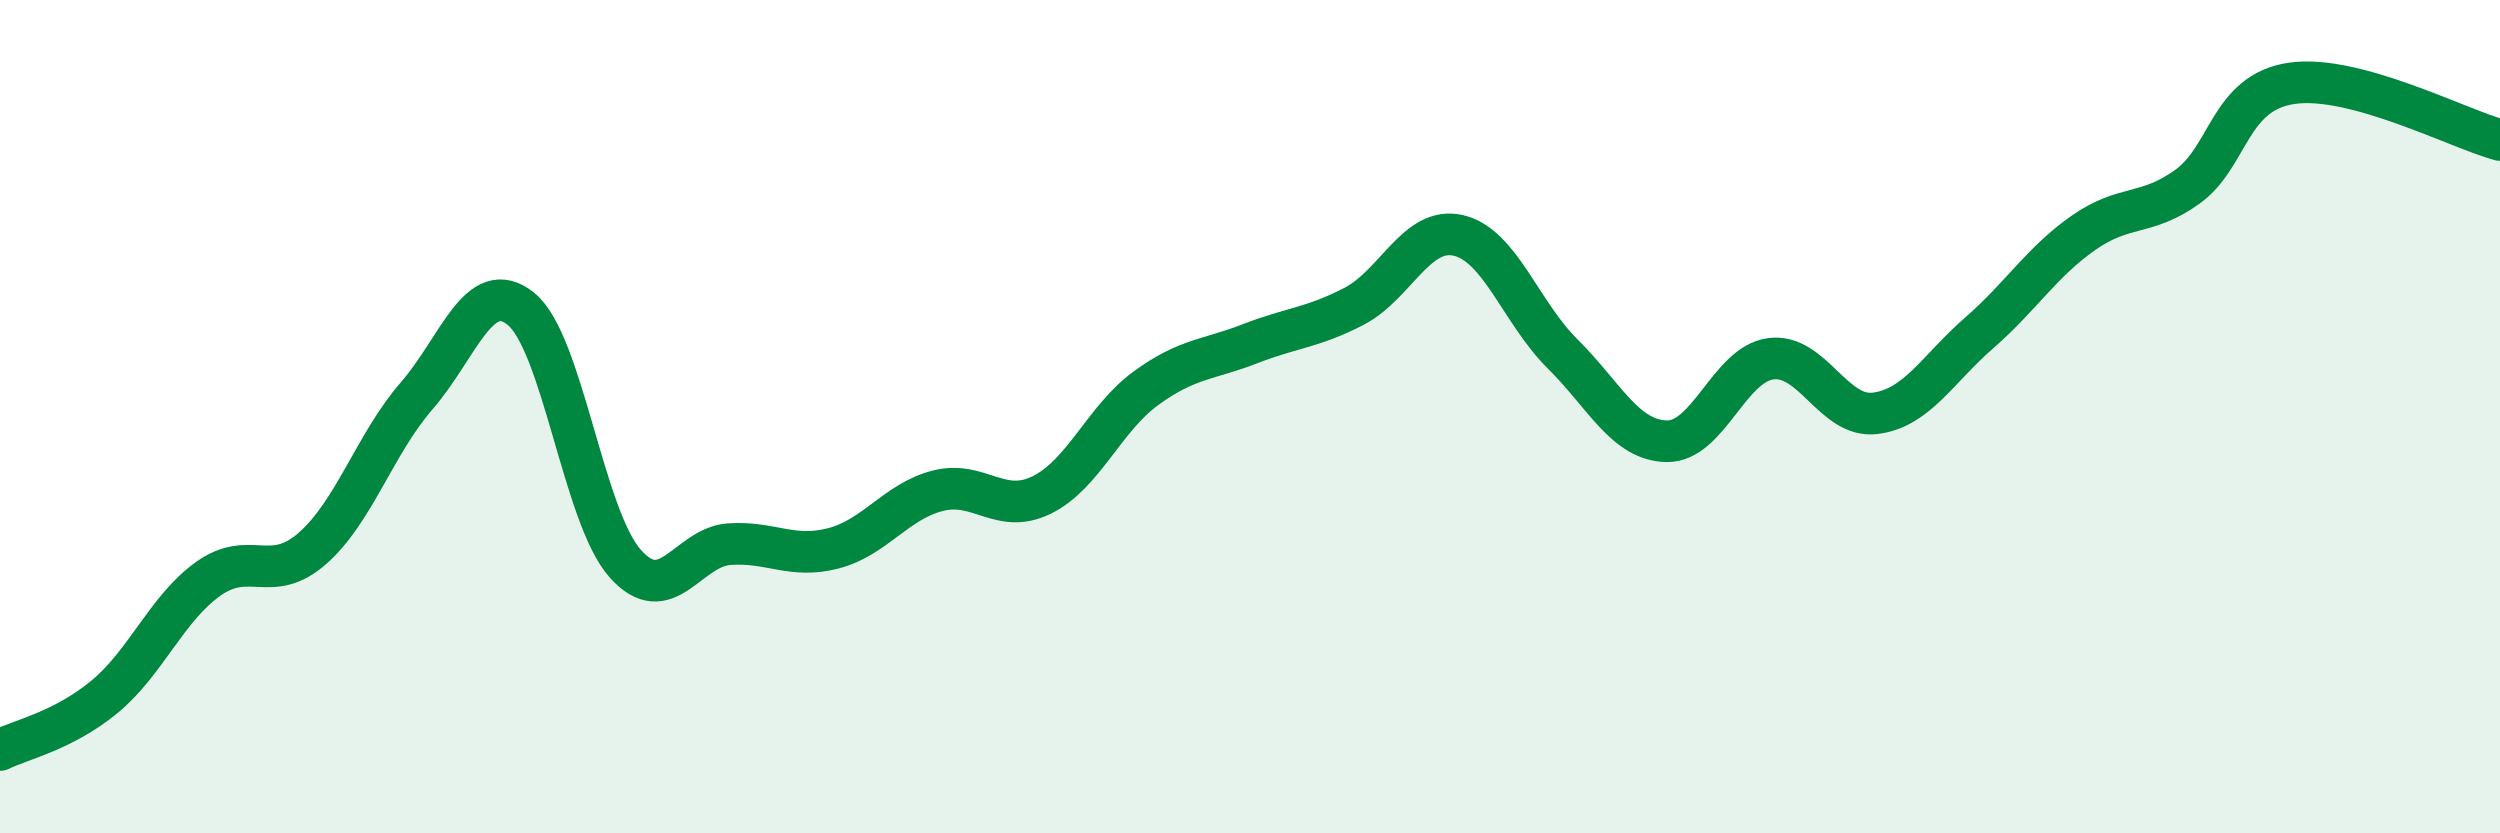 
    <svg width="60" height="20" viewBox="0 0 60 20" xmlns="http://www.w3.org/2000/svg">
      <path
        d="M 0,18 C 0.5,17.75 1.5,17.55 2.5,16.73 C 3.5,15.91 4,14.6 5,13.89 C 6,13.18 6.5,14.04 7.5,13.16 C 8.5,12.28 9,10.65 10,9.5 C 11,8.35 11.5,6.61 12.5,7.41 C 13.5,8.21 14,12.39 15,13.52 C 16,14.65 16.5,13.13 17.5,13.06 C 18.5,12.99 19,13.42 20,13.16 C 21,12.9 21.5,12.04 22.5,11.78 C 23.5,11.52 24,12.37 25,11.88 C 26,11.39 26.5,10.05 27.5,9.32 C 28.5,8.59 29,8.64 30,8.25 C 31,7.86 31.5,7.87 32.5,7.35 C 33.5,6.83 34,5.42 35,5.65 C 36,5.88 36.5,7.5 37.5,8.49 C 38.5,9.48 39,10.57 40,10.59 C 41,10.61 41.5,8.74 42.5,8.61 C 43.5,8.48 44,10.04 45,9.92 C 46,9.8 46.5,8.86 47.5,7.99 C 48.5,7.12 49,6.29 50,5.59 C 51,4.89 51.5,5.2 52.5,4.48 C 53.5,3.76 53.5,2.22 55,2 C 56.5,1.78 59,3.09 60,3.36L60 20L0 20Z"
        fill="#008740"
        opacity="0.1"
        stroke-linecap="round"
        stroke-linejoin="round"
      />
      <path
        d="M 0,18 C 0.5,17.75 1.5,17.55 2.5,16.73 C 3.5,15.91 4,14.6 5,13.89 C 6,13.18 6.5,14.04 7.5,13.16 C 8.5,12.28 9,10.65 10,9.5 C 11,8.35 11.5,6.61 12.5,7.41 C 13.5,8.21 14,12.39 15,13.52 C 16,14.65 16.5,13.13 17.5,13.06 C 18.5,12.99 19,13.42 20,13.16 C 21,12.9 21.5,12.04 22.5,11.78 C 23.5,11.52 24,12.37 25,11.88 C 26,11.39 26.5,10.05 27.5,9.32 C 28.5,8.59 29,8.64 30,8.25 C 31,7.86 31.5,7.87 32.5,7.35 C 33.5,6.83 34,5.42 35,5.65 C 36,5.88 36.5,7.5 37.5,8.49 C 38.5,9.48 39,10.57 40,10.59 C 41,10.61 41.5,8.74 42.5,8.61 C 43.5,8.48 44,10.04 45,9.92 C 46,9.8 46.5,8.86 47.5,7.99 C 48.5,7.12 49,6.29 50,5.59 C 51,4.89 51.5,5.2 52.5,4.48 C 53.5,3.76 53.5,2.22 55,2 C 56.5,1.78 59,3.09 60,3.36"
        stroke="#008740"
        stroke-width="1"
        fill="none"
        stroke-linecap="round"
        stroke-linejoin="round"
      />
    </svg>
  